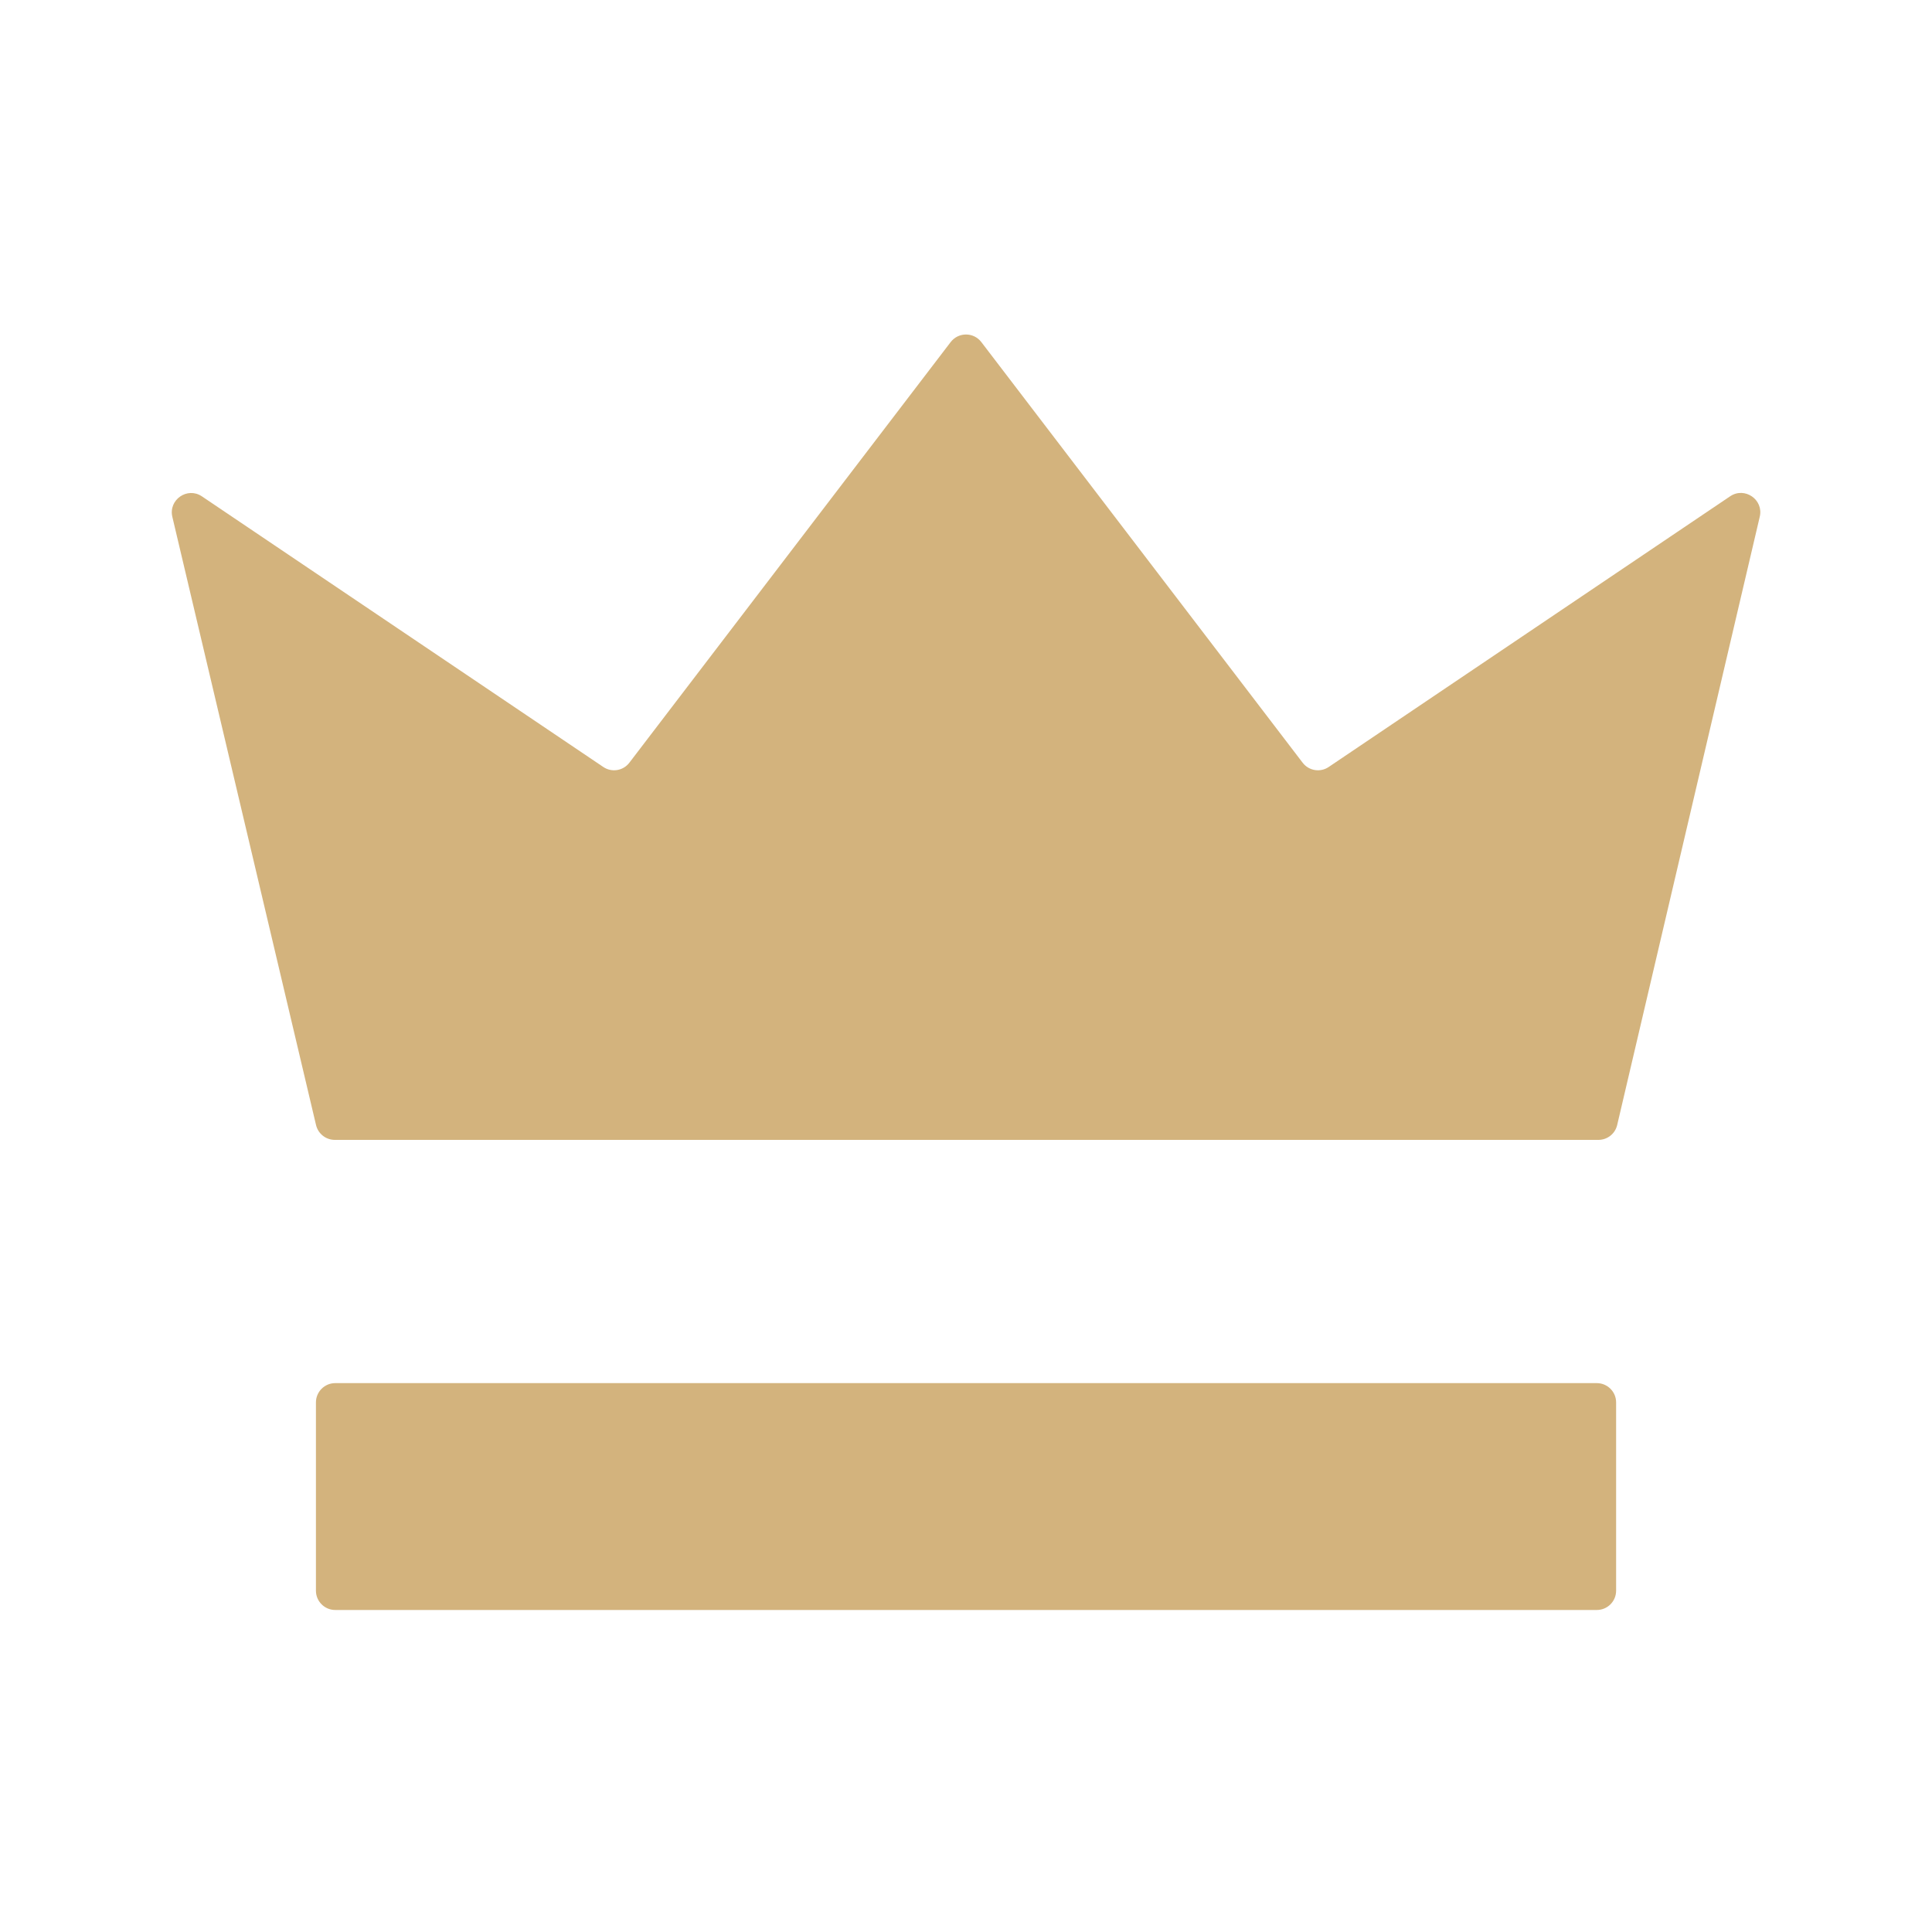 <svg width="40" height="40" viewBox="0 0 40 40" fill="none" xmlns="http://www.w3.org/2000/svg">
<path fill-rule="evenodd" clip-rule="evenodd" d="M20 23.6H6.932C6.747 23.6 6.586 23.473 6.543 23.292L3.568 10.7C3.485 10.346 3.88 10.073 4.181 10.277L12.49 15.879C12.665 15.998 12.903 15.959 13.031 15.79L19.682 7.083C19.842 6.873 20.158 6.873 20.318 7.083L26.969 15.79C27.097 15.959 27.335 15.998 27.51 15.879L35.821 10.275C36.122 10.072 36.517 10.344 36.434 10.698L33.482 23.292C33.44 23.473 33.279 23.6 33.093 23.6H20ZM33.06 33.333C33.281 33.333 33.46 33.154 33.46 32.933V29.036C33.46 28.815 33.281 28.636 33.06 28.636H6.941C6.72 28.636 6.541 28.815 6.541 29.036V32.933C6.541 33.154 6.72 33.333 6.941 33.333H33.06Z" fill="#D3B37D"/>
</svg>
